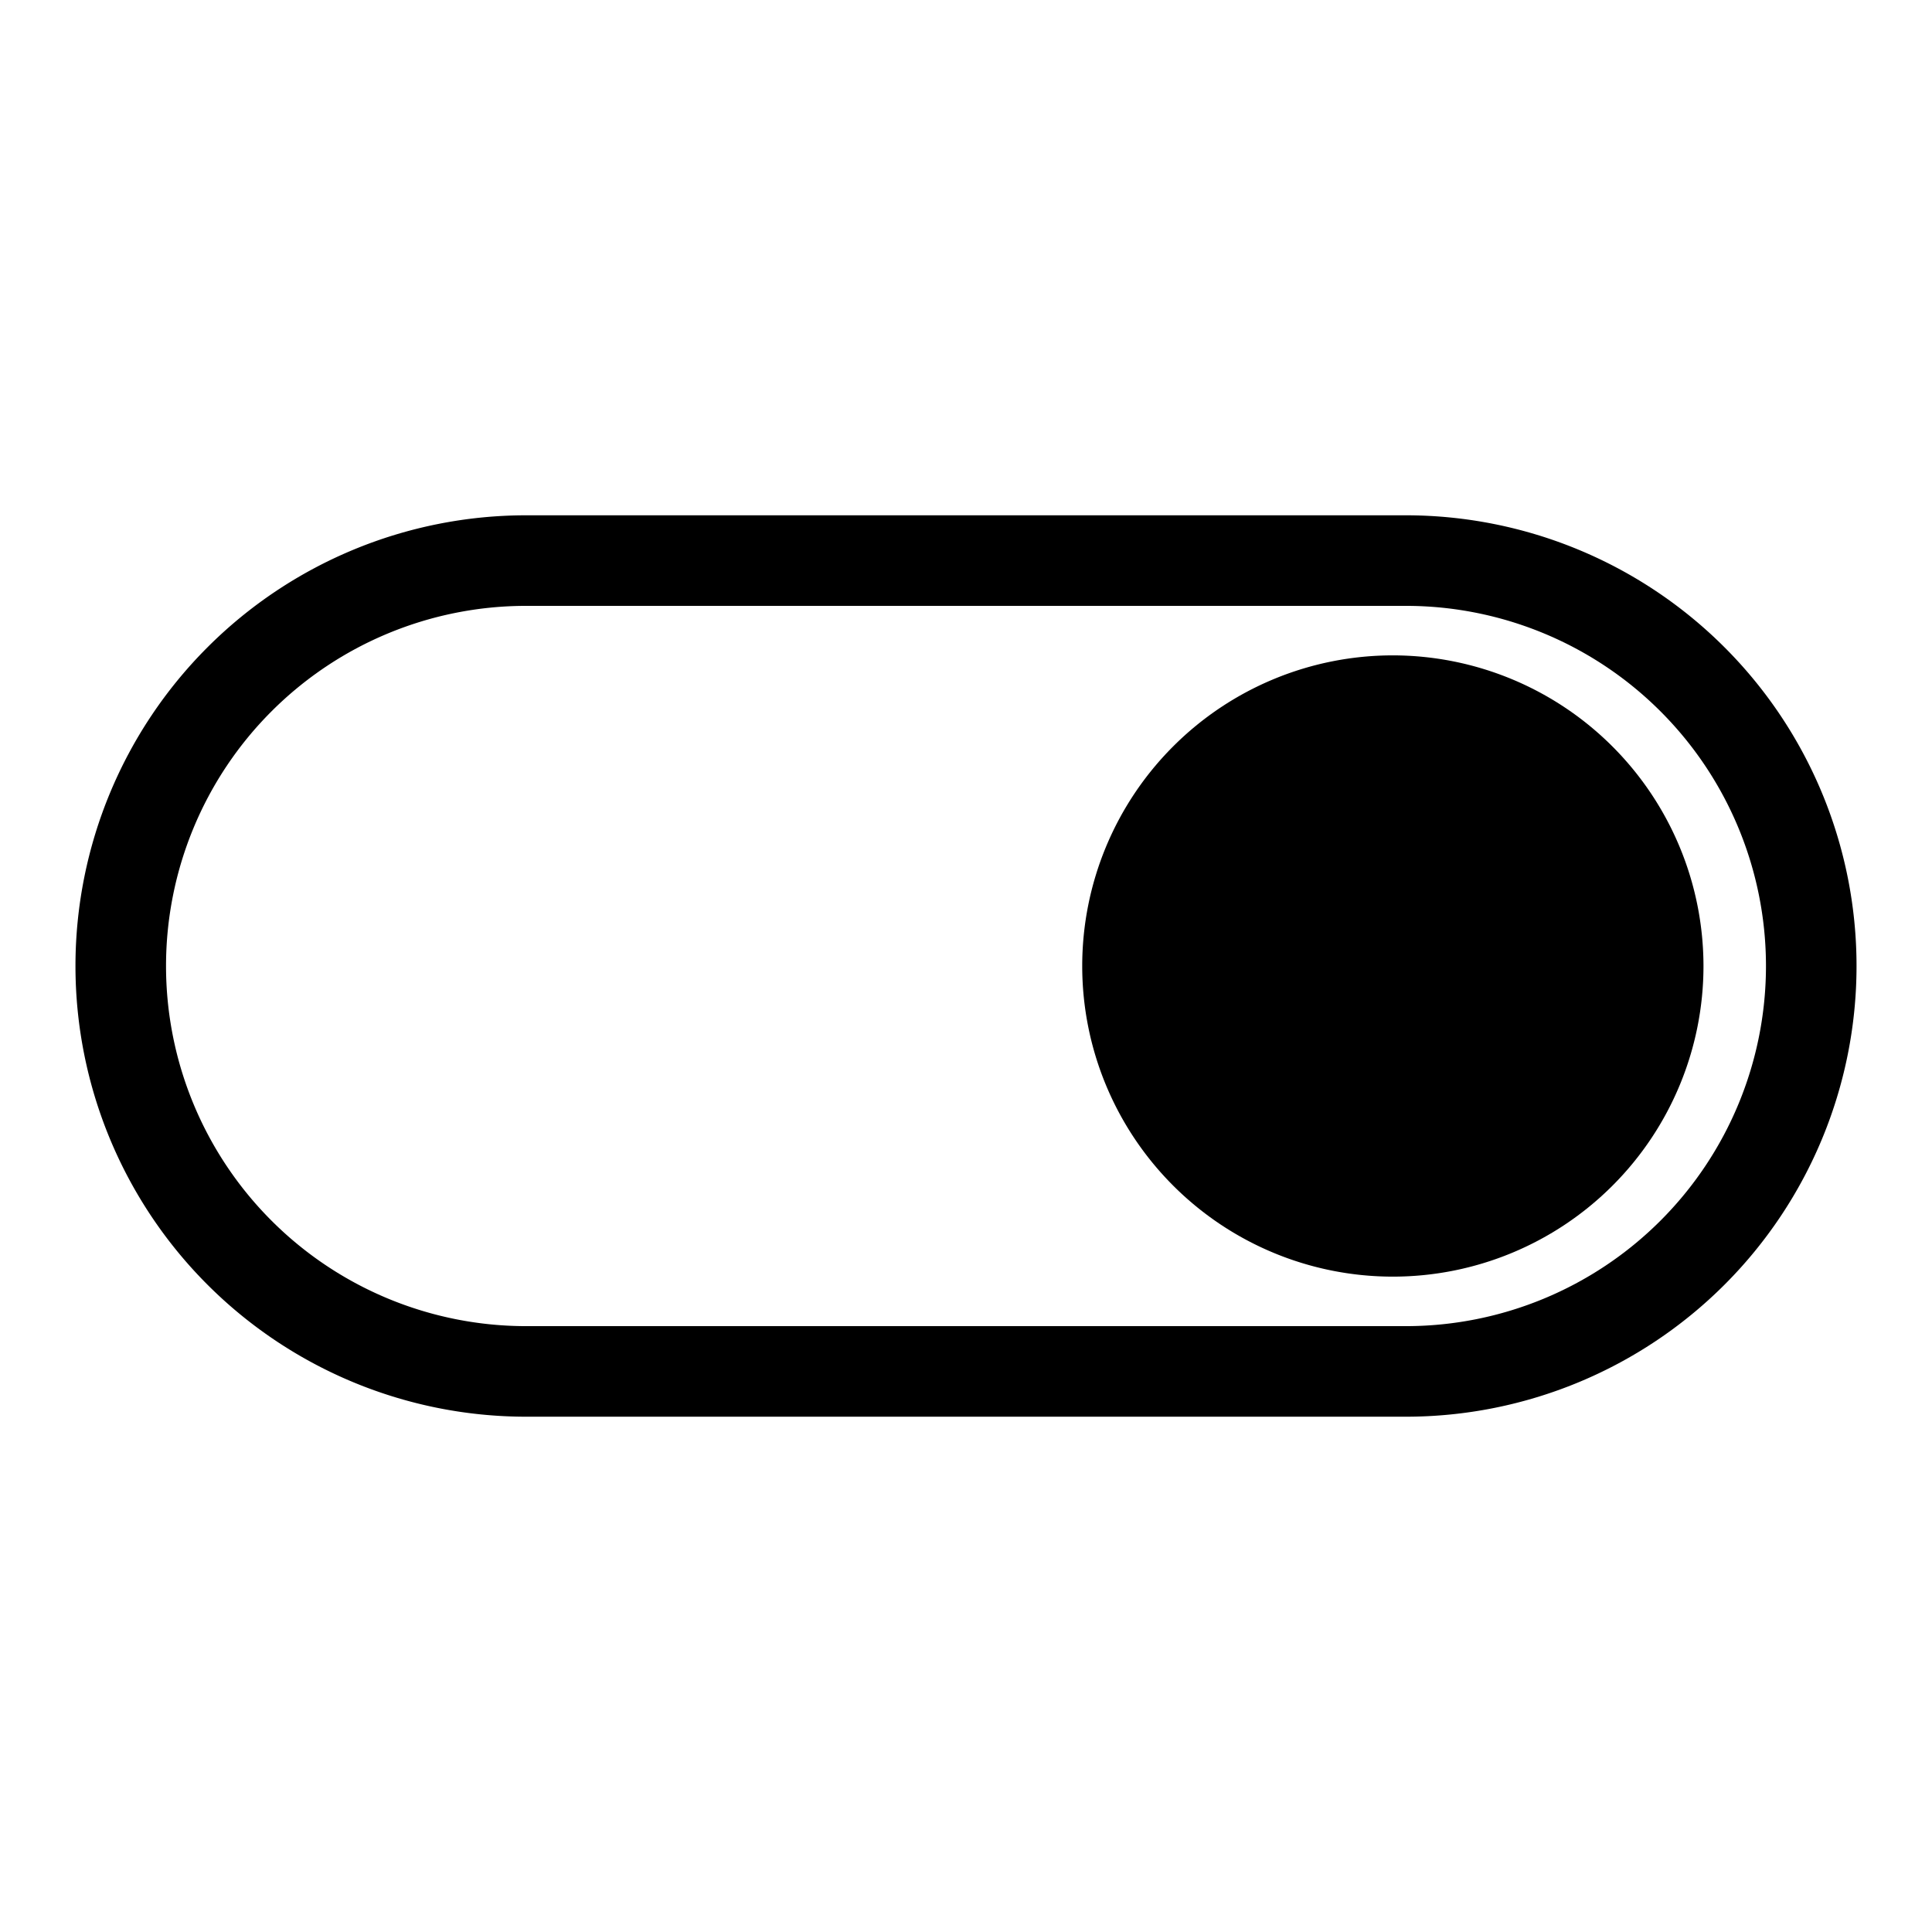<svg xmlns="http://www.w3.org/2000/svg" version="1.1" xmlns:xlink="http://www.w3.org/1999/xlink" width="40" height="40" x="0" y="0" viewBox="0 0 64 64" ><g><g data-name="Layer 5"><path d="M46.57 17.07H17.43a14.93 14.93 0 0 0 0 29.86h29.14a14.93 14.93 0 0 0 0-29.86zm0 26.86H17.43a11.93 11.93 0 0 1 0-23.86h29.14a11.93 11.93 0 0 1 0 23.86z" fill="#000000" opacity="1" data-original="#000000" class=""></path><path d="M46.14 21.71A10.29 10.29 0 1 0 56.43 32a10.3 10.3 0 0 0-10.29-10.29z" fill="#000000" opacity="1" data-original="#000000" class=""></path></g></g></svg>